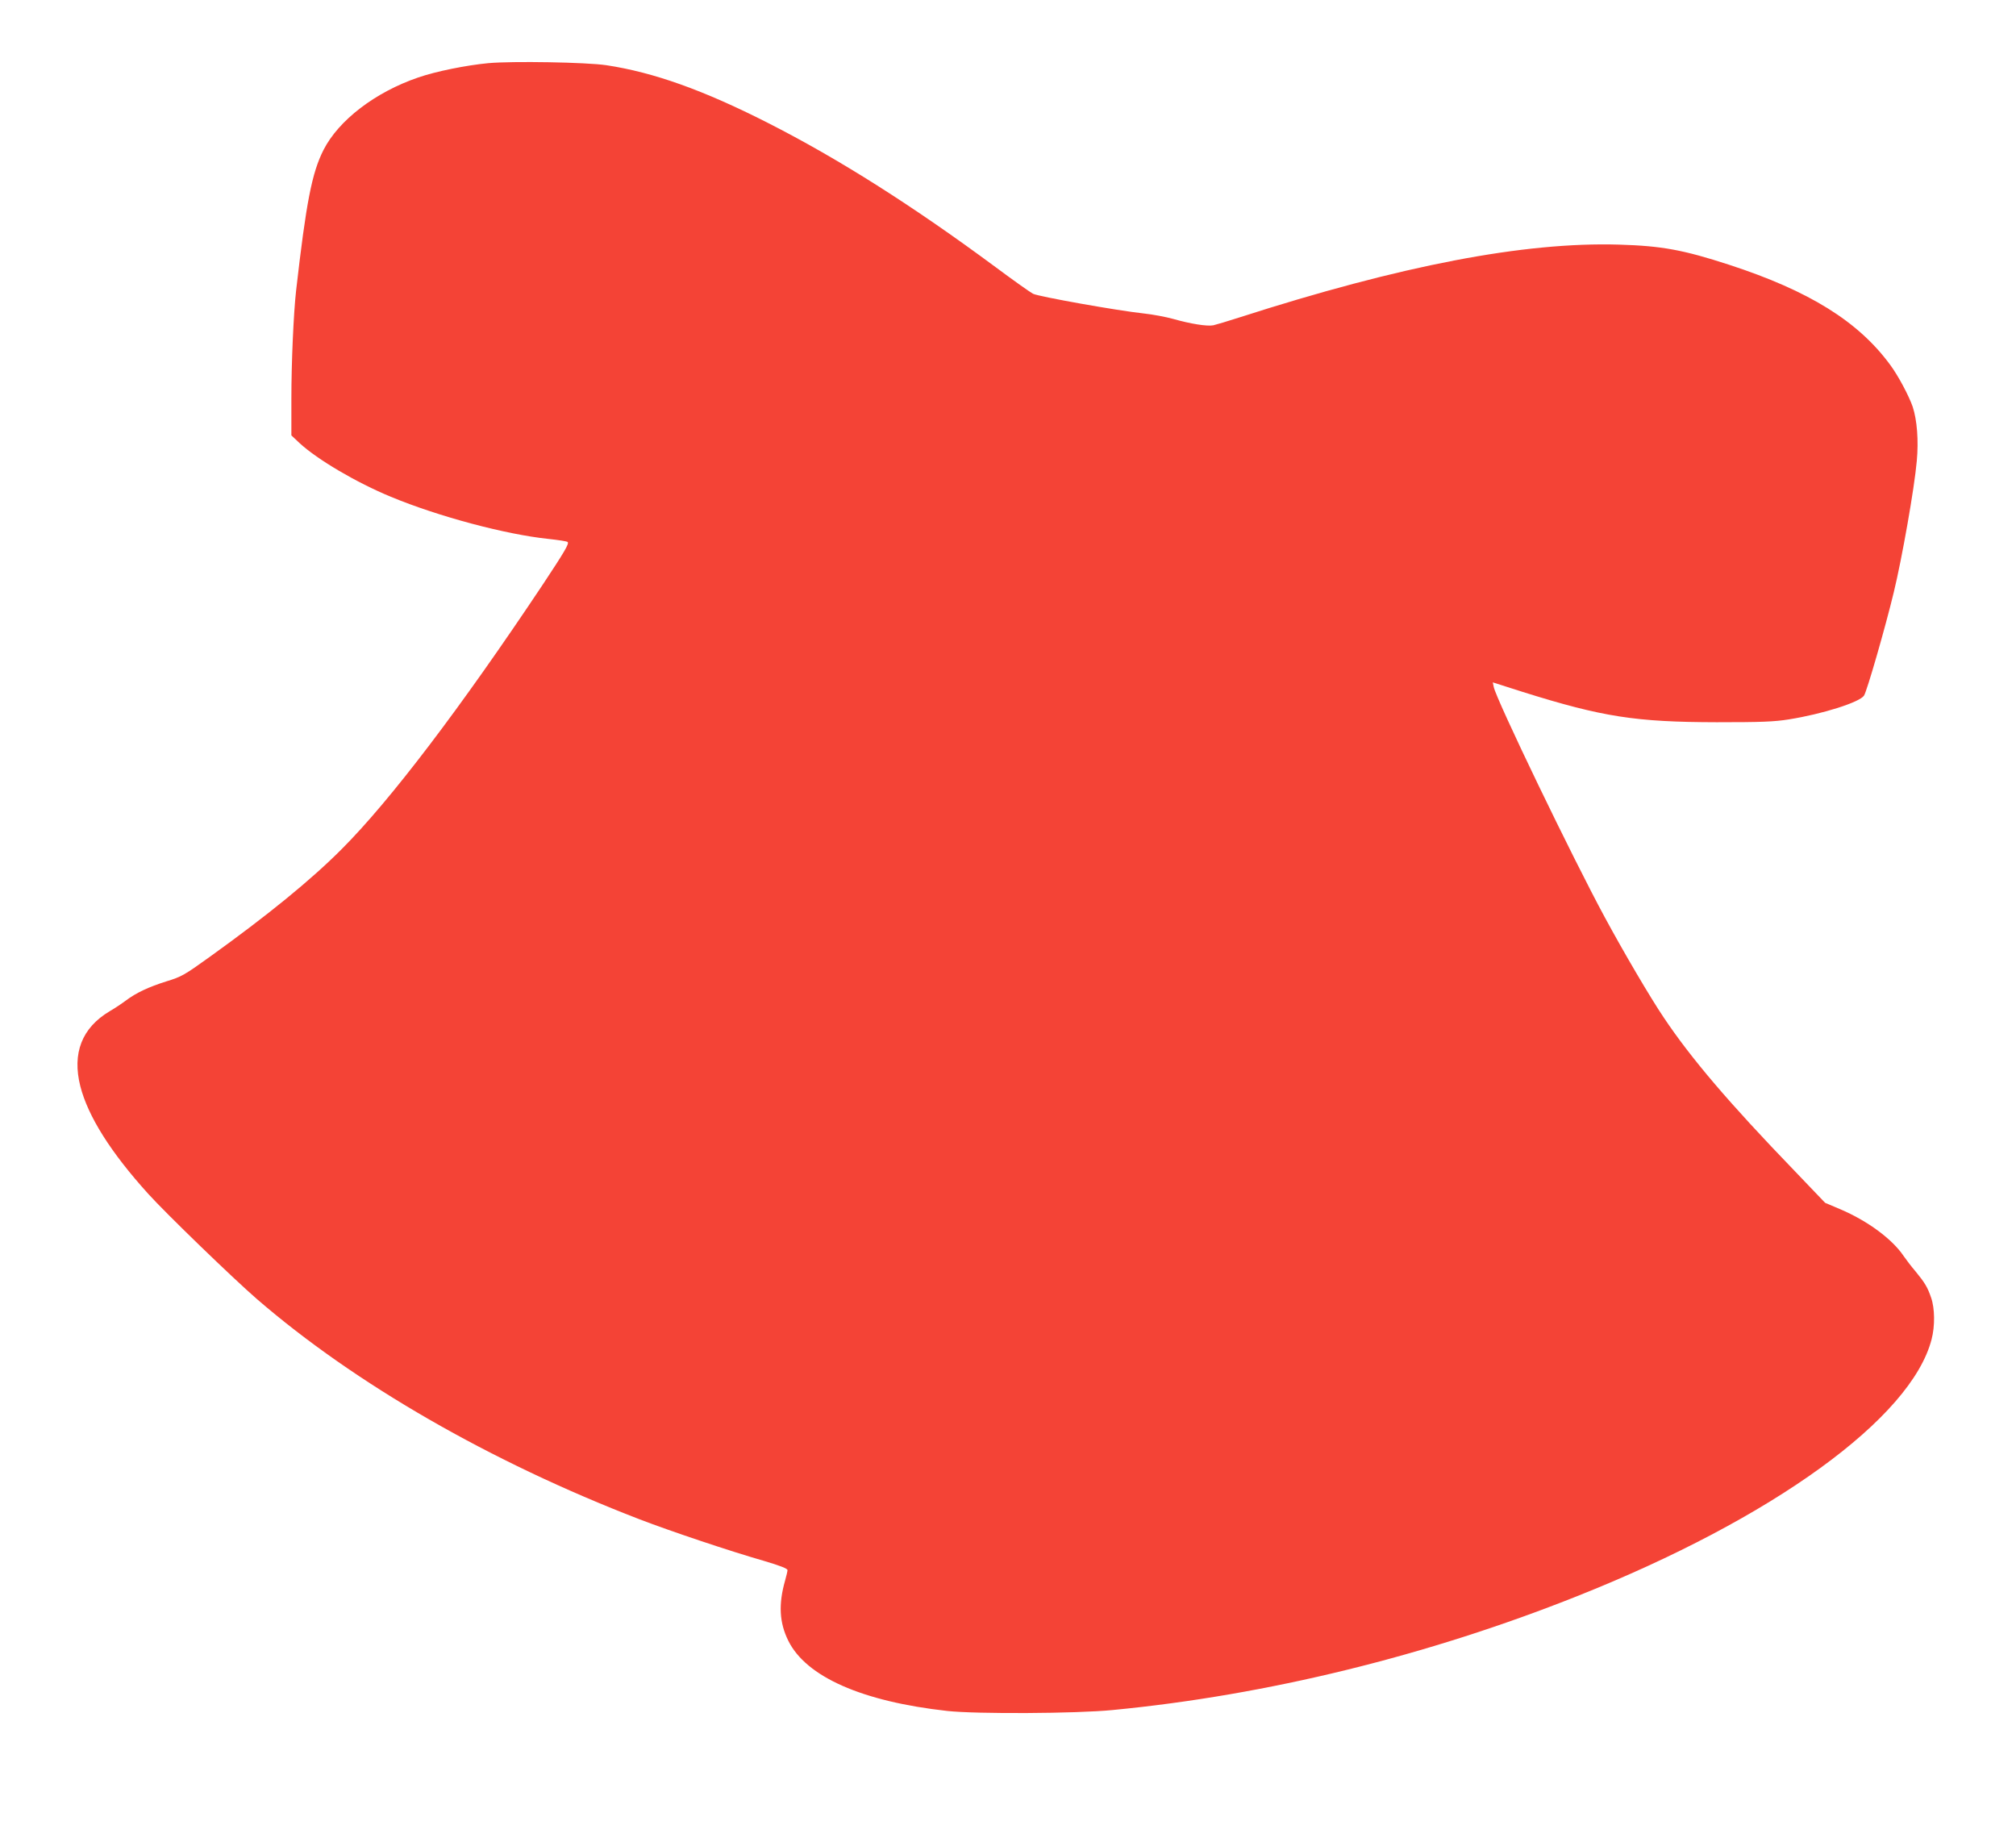 <?xml version="1.0" standalone="no"?>
<!DOCTYPE svg PUBLIC "-//W3C//DTD SVG 20010904//EN"
 "http://www.w3.org/TR/2001/REC-SVG-20010904/DTD/svg10.dtd">
<svg version="1.0" xmlns="http://www.w3.org/2000/svg"
 width="1280pt" height="1167pt" viewBox="0 0 1280 1167"
 preserveAspectRatio="xMidYMid meet">
<g transform="translate(0,1167) scale(0.1,-0.1)"
fill="#f44336" stroke="none">
<path d="M3100 11269 c-138 -13 -333 -52 -445 -91 -272 -93 -505 -271 -601
-460 -74 -146 -110 -333 -174 -893 -16 -142 -30 -454 -30 -689 l0 -230 52 -49
c114 -105 360 -250 580 -341 304 -126 730 -239 998 -267 63 -7 119 -15 124
-20 11 -10 -20 -62 -157 -269 -522 -783 -970 -1373 -1277 -1680 -195 -196
-471 -421 -843 -688 -156 -112 -175 -123 -270 -152 -114 -36 -193 -73 -258
-122 -24 -18 -70 -49 -103 -68 -176 -105 -239 -266 -186 -476 49 -191 192
-419 432 -684 111 -123 537 -535 688 -666 622 -538 1483 -1034 2430 -1399 198
-76 573 -202 793 -265 101 -30 147 -48 147 -58 0 -7 -7 -37 -15 -65 -43 -151
-37 -268 20 -383 113 -229 468 -386 1010 -446 183 -20 820 -17 1050 6 978 94
1997 344 2949 723 1243 494 2121 1130 2250 1630 22 84 21 196 -3 265 -23 67
-40 95 -100 168 -26 30 -59 74 -75 97 -71 106 -228 222 -399 295 l-99 42 -197
206 c-412 427 -655 712 -828 971 -85 126 -253 412 -373 634 -206 380 -691
1386 -706 1464 l-6 29 188 -60 c510 -160 719 -192 1234 -193 284 0 365 3 458
18 214 34 450 109 477 151 19 29 135 432 189 656 52 214 131 661 146 833 12
130 2 260 -26 345 -24 69 -91 196 -143 266 -202 275 -513 469 -1022 635 -292
95 -429 120 -699 128 -603 18 -1387 -133 -2410 -462 -74 -24 -149 -46 -166
-50 -39 -8 -145 9 -254 40 -47 13 -131 29 -188 35 -168 18 -667 107 -703 125
-19 10 -126 86 -239 170 -524 388 -996 687 -1445 915 -411 209 -727 321 -1025
366 -128 19 -597 27 -750 13z"/>
</g>
</svg>
